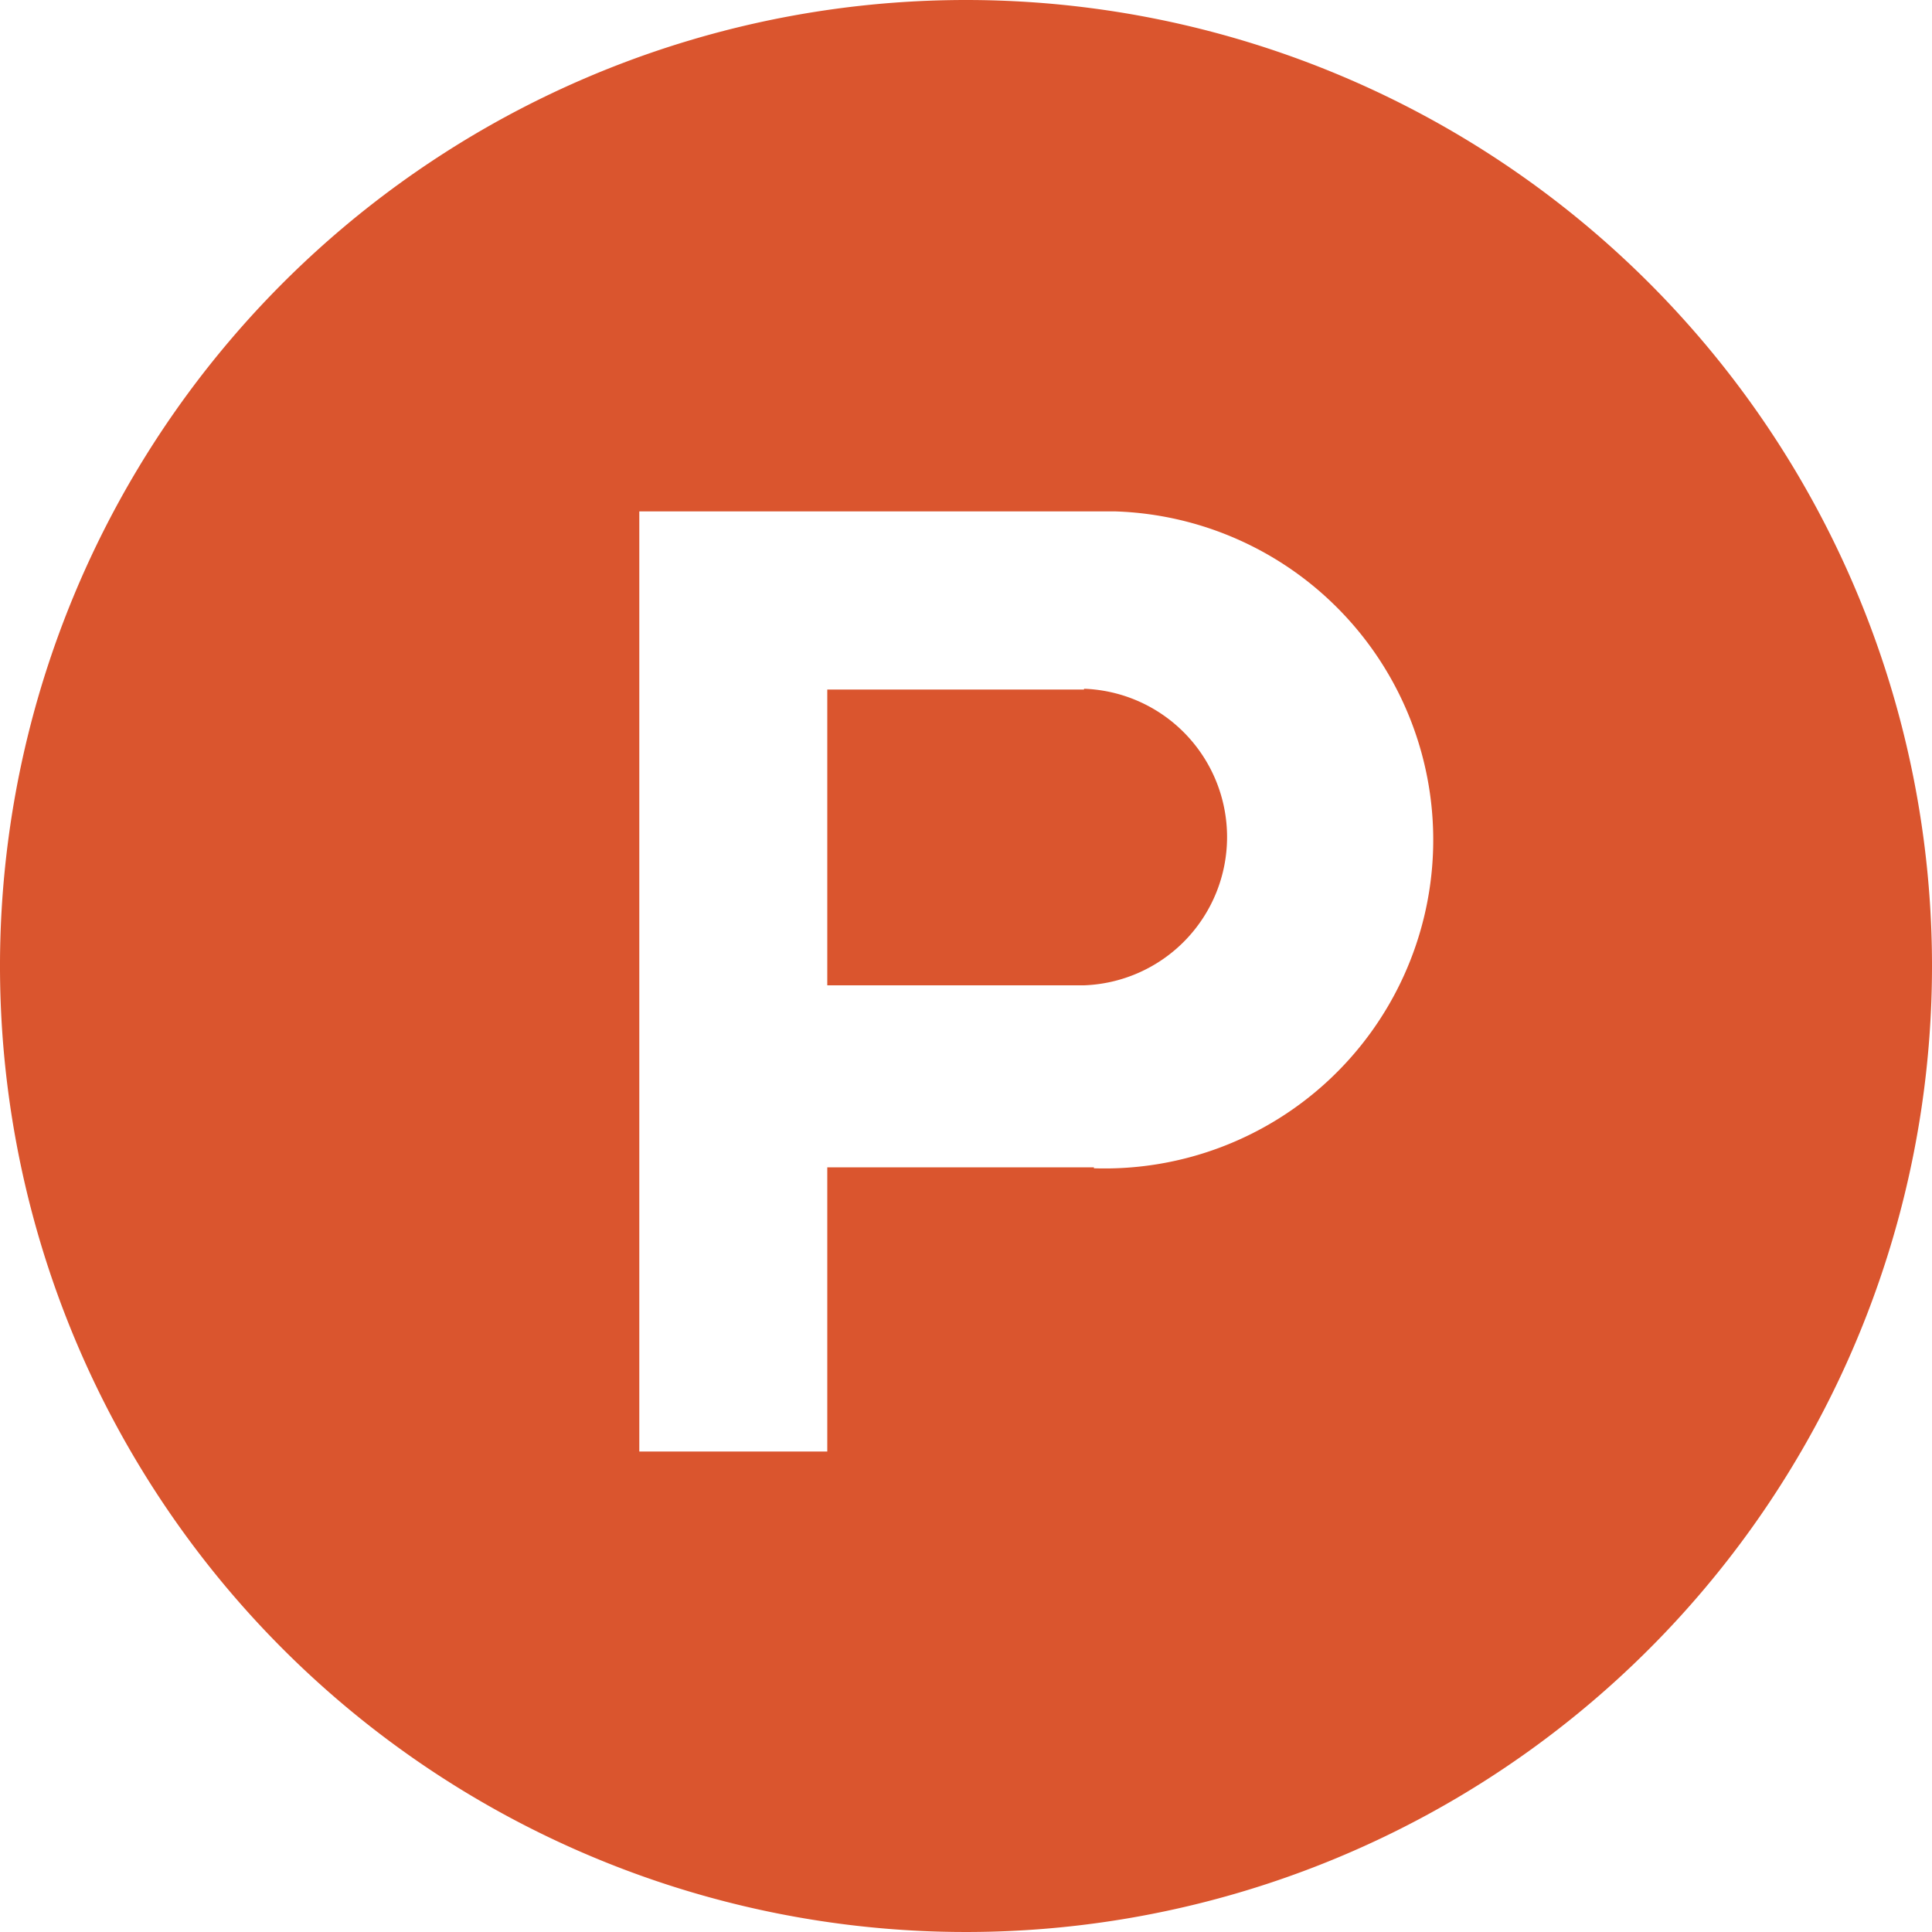 <svg xmlns="http://www.w3.org/2000/svg" viewBox="0 0 100 100"><defs><style>.cls-1{fill:#da552e;}</style></defs><title>producthunt</title><g id="图层_2" data-name="图层 2"><g id="图层_1-2" data-name="图层 1"><path class="cls-1" d="M56.11,35.69H42.82V51H56.11a7.68,7.68,0,0,0,0-15.35Z"/><path class="cls-1" d="M50,0a50,50,0,1,0,50,50A50,50,0,0,0,50,0Zm6.62,60.42H42.82V75.13H33.09V26.47H57.73a17,17,0,1,1-1.11,34Z"/></g></g></svg>